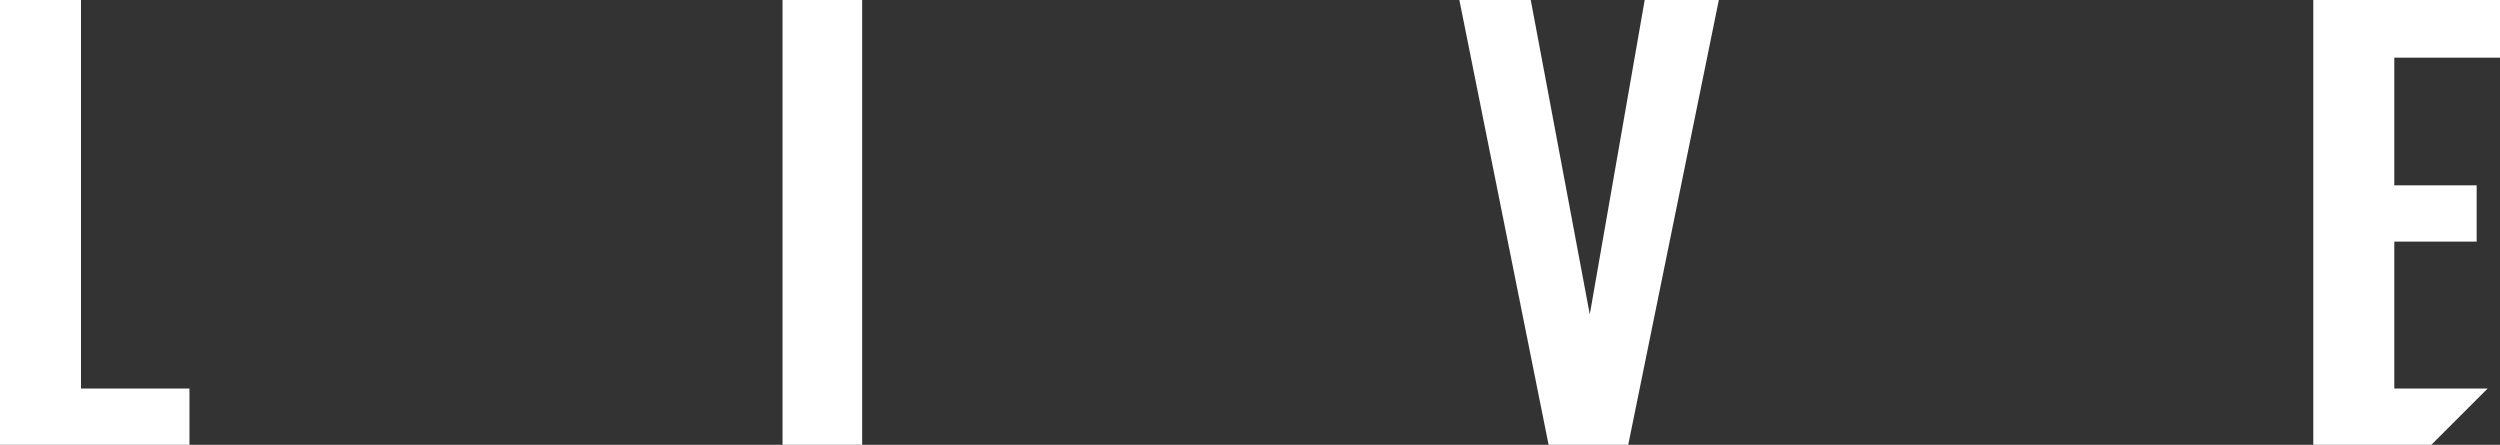 <?xml version="1.0" encoding="utf-8"?>
<!-- Generator: Adobe Illustrator 26.0.1, SVG Export Plug-In . SVG Version: 6.00 Build 0)  -->
<svg version="1.1" id="レイヤー_1" xmlns="http://www.w3.org/2000/svg" xmlns:xlink="http://www.w3.org/1999/xlink" x="0px"
	 y="0px" viewBox="0 0 182.1 32.4" style="enable-background:new 0 0 182.1 32.4;" xml:space="preserve">
<rect x="0" y="0" width="182.1" height="32.4" fill="#333333" stroke="none"/>
<style type="text/css">
	.st0{fill:#FFFFFF;}
</style>
<g id="レイヤー_2_00000017517901798620051570000007130168985131907758_">
	<g id="レイヤー_1-2">
		<polygon class="st0" points="5.9,0 0,0 0,32.4 13.8,32.4 13.8,28.3 5.9,28.3 		"/>
		<rect x="57" class="st0" width="5.8" height="32.4"/>
		<polygon class="st0" points="115.8,22.9 111.5,0 106.3,0 112.8,32.4 118.6,32.4 125.2,0 119.8,0 		"/>
		<polygon class="st0" points="174.4,28.3 174.4,17.6 180.4,17.6 180.4,13.5 174.4,13.5 174.4,4.2 182.1,4.2 182.1,0 168.5,0 
			168.5,32.4 177.1,32.4 181.2,28.3 		"/>
	</g>
</g>
</svg>
